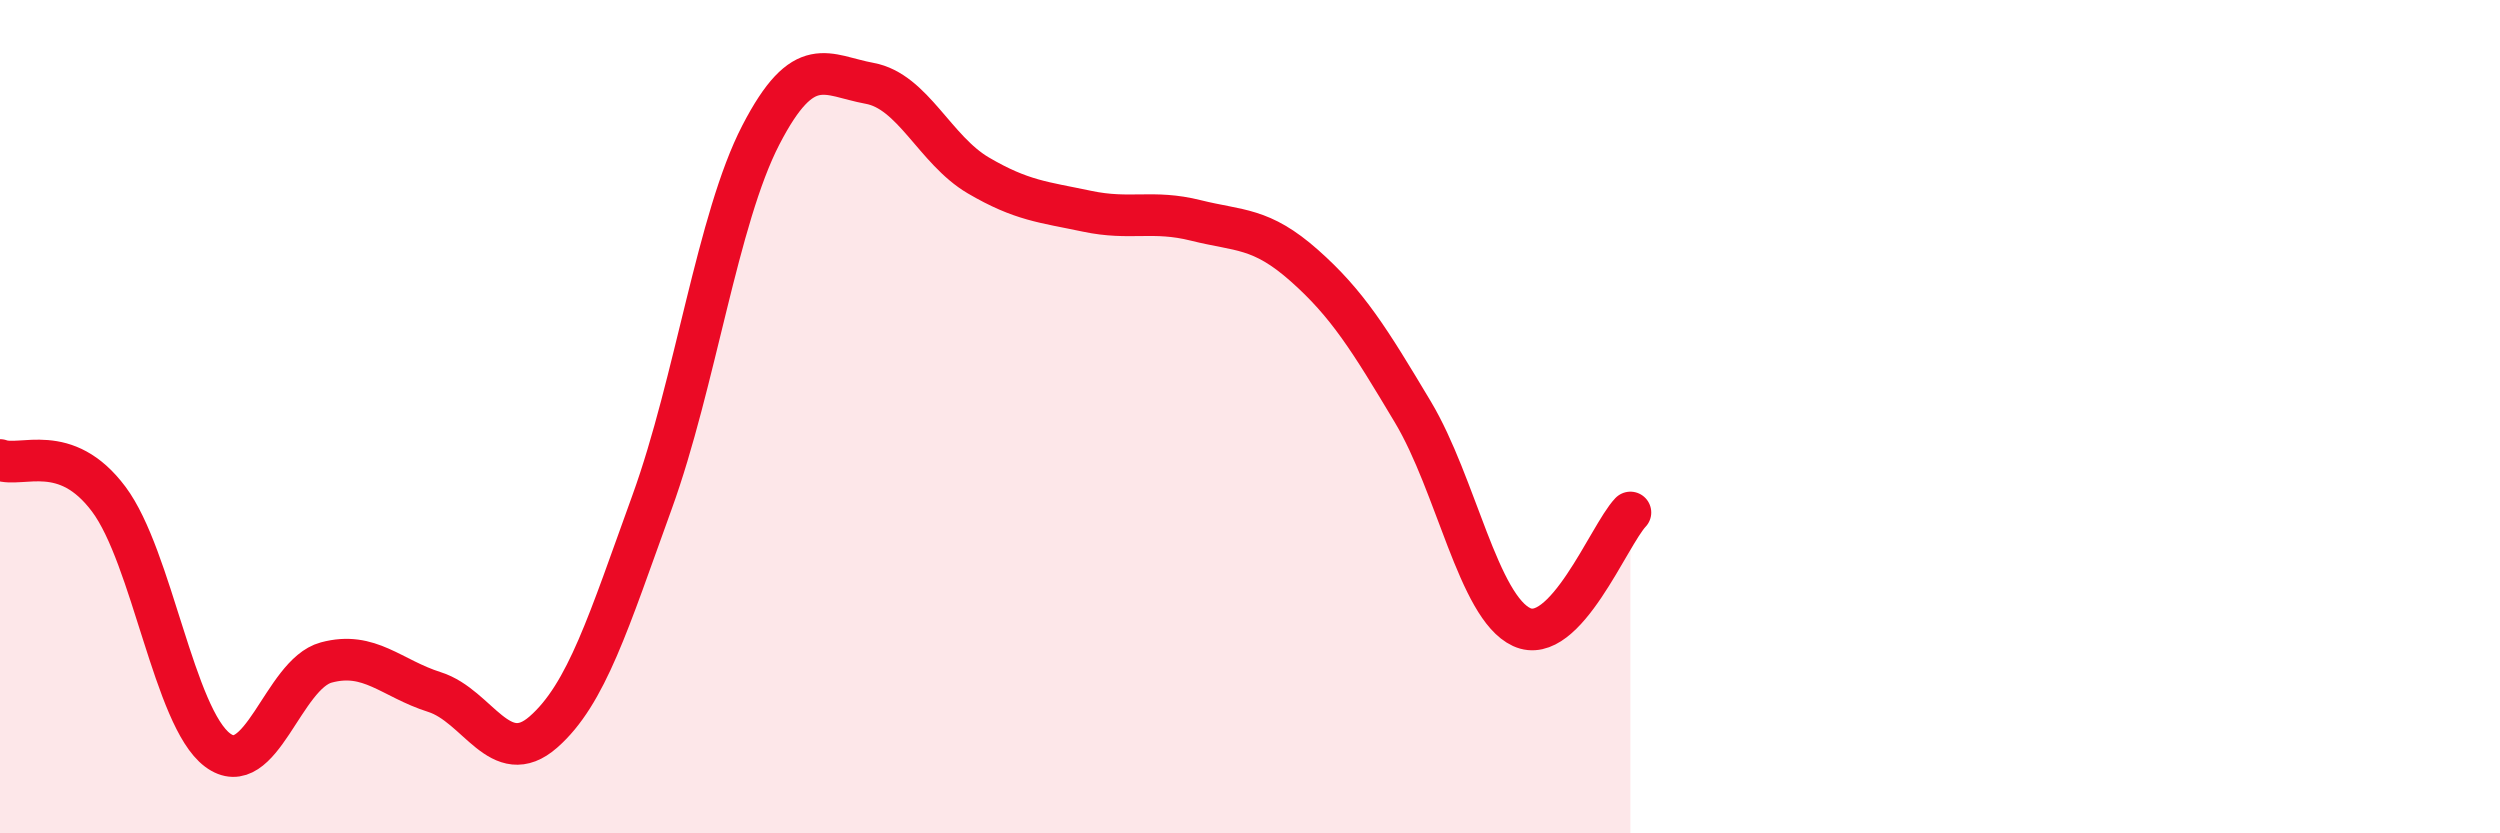 
    <svg width="60" height="20" viewBox="0 0 60 20" xmlns="http://www.w3.org/2000/svg">
      <path
        d="M 0,11.04 C 0.52,11.23 1.57,10.59 2.61,11.98 C 3.65,13.37 4.18,17.22 5.22,18 C 6.26,18.78 6.79,16.18 7.83,15.9 C 8.87,15.62 9.39,16.28 10.43,16.61 C 11.47,16.94 12,18.48 13.04,17.57 C 14.08,16.66 14.61,14.92 15.65,12.05 C 16.69,9.18 17.22,5.25 18.26,3.24 C 19.3,1.23 19.83,1.81 20.87,2 C 21.91,2.19 22.44,3.6 23.48,4.21 C 24.52,4.82 25.05,4.85 26.09,5.07 C 27.13,5.29 27.66,5.03 28.7,5.29 C 29.74,5.55 30.26,5.45 31.3,6.37 C 32.34,7.29 32.87,8.15 33.91,9.89 C 34.95,11.63 35.48,14.57 36.52,15.05 C 37.56,15.53 38.61,12.85 39.13,12.3L39.13 20L0 20Z"
        fill="#EB0A25"
        opacity="0.1"
        stroke-linecap="round"
        stroke-linejoin="round"
      />
      <path
        d="M 0,11.04 C 0.52,11.23 1.57,10.59 2.61,11.98 C 3.65,13.37 4.18,17.22 5.22,18 C 6.26,18.78 6.79,16.18 7.83,15.9 C 8.87,15.62 9.39,16.28 10.43,16.61 C 11.47,16.94 12,18.48 13.04,17.57 C 14.08,16.66 14.61,14.92 15.65,12.05 C 16.69,9.18 17.22,5.25 18.26,3.24 C 19.3,1.23 19.83,1.81 20.87,2 C 21.91,2.19 22.44,3.6 23.48,4.21 C 24.52,4.82 25.05,4.85 26.09,5.07 C 27.13,5.29 27.66,5.03 28.7,5.29 C 29.74,5.55 30.26,5.45 31.3,6.37 C 32.34,7.29 32.87,8.15 33.91,9.89 C 34.95,11.63 35.48,14.57 36.52,15.05 C 37.56,15.53 38.61,12.85 39.13,12.3"
        stroke="#EB0A25"
        stroke-width="1"
        fill="none"
        stroke-linecap="round"
        stroke-linejoin="round"
      />
    </svg>
  